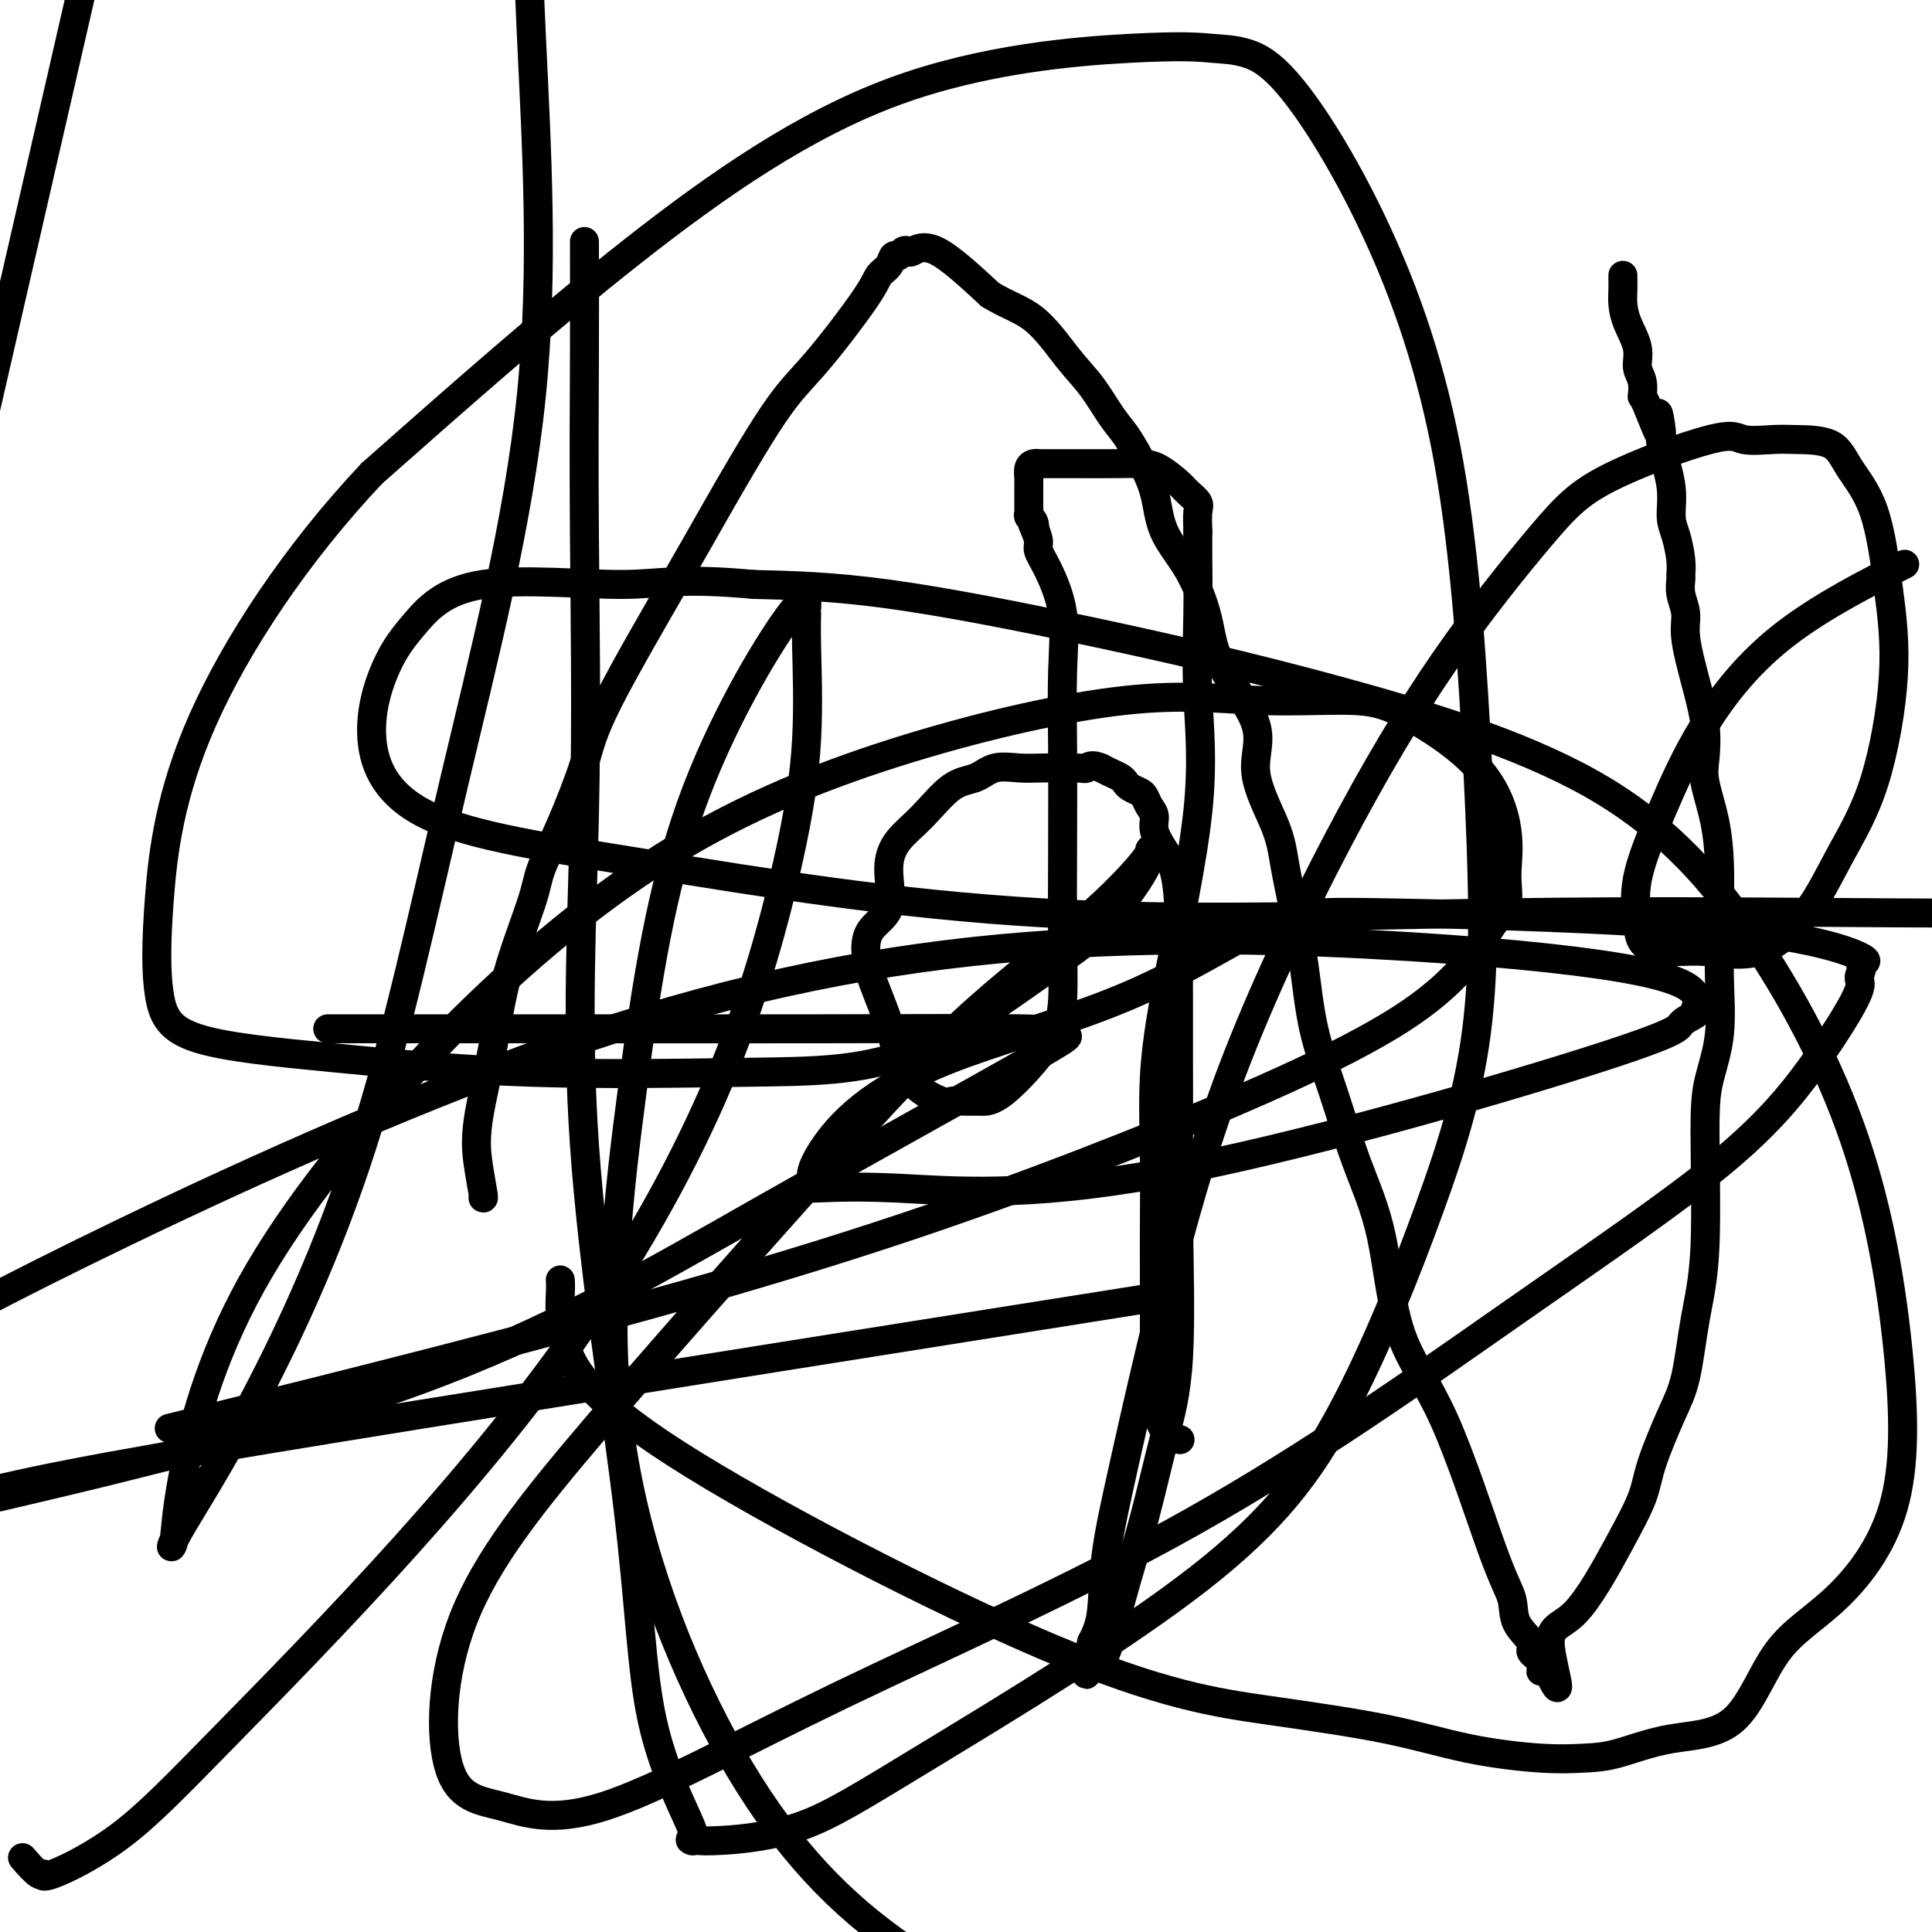 <svg viewBox='0 0 400 400' version='1.1' xmlns='http://www.w3.org/2000/svg' xmlns:xlink='http://www.w3.org/1999/xlink'><g fill='none' stroke='#000000' stroke-width='6' stroke-linecap='round' stroke-linejoin='round'><path d='M116,265c0.044,0.535 0.088,1.069 0,3c-0.088,1.931 -0.309,5.257 1,10c1.309,4.743 4.148,10.902 23,23c18.852,12.098 53.716,30.135 77,40c23.284,9.865 34.989,11.558 45,13c10.011,1.442 18.329,2.634 25,4c6.671,1.366 11.695,2.905 17,4c5.305,1.095 10.892,1.744 15,2c4.108,0.256 6.736,0.118 9,0c2.264,-0.118 4.164,-0.217 7,-1c2.836,-0.783 6.610,-2.251 11,-3c4.390,-0.749 9.398,-0.779 13,-4c3.602,-3.221 5.799,-9.632 9,-14c3.201,-4.368 7.407,-6.694 12,-11c4.593,-4.306 9.573,-10.593 12,-19c2.427,-8.407 2.300,-18.932 1,-32c-1.300,-13.068 -3.775,-28.677 -9,-44c-5.225,-15.323 -13.200,-30.361 -22,-43c-8.800,-12.639 -18.424,-22.878 -33,-31c-14.576,-8.122 -34.103,-14.125 -52,-19c-17.897,-4.875 -34.165,-8.620 -50,-12c-15.835,-3.380 -31.239,-6.394 -43,-8c-11.761,-1.606 -19.881,-1.803 -28,-2'/><path d='M156,121c-15.545,-1.443 -18.909,-0.051 -27,0c-8.091,0.051 -20.909,-1.241 -29,0c-8.091,1.241 -11.454,5.014 -14,8c-2.546,2.986 -4.275,5.184 -6,9c-1.725,3.816 -3.447,9.250 -3,15c0.447,5.750 3.063,11.818 12,16c8.937,4.182 24.196,6.480 46,10c21.804,3.520 50.154,8.263 81,10c30.846,1.737 64.189,0.468 95,0c30.811,-0.468 59.089,-0.134 82,0c22.911,0.134 40.456,0.067 58,0'/><path d='M224,271c13.256,-2.101 26.512,-4.202 0,0c-26.512,4.202 -92.792,14.708 -138,22c-45.208,7.292 -69.345,11.369 -85,15c-15.655,3.631 -22.827,6.815 -30,10'/><path d='M8,308c-7.131,1.681 -14.262,3.363 0,0c14.262,-3.363 49.915,-11.769 78,-22c28.085,-10.231 48.600,-22.286 71,-35c22.400,-12.714 46.686,-26.086 57,-32c10.314,-5.914 6.656,-4.369 5,-4c-1.656,0.369 -1.310,-0.437 -1,-1c0.310,-0.563 0.585,-0.883 -7,-1c-7.585,-0.117 -23.031,-0.031 -41,0c-17.969,0.031 -38.461,0.008 -53,0c-14.539,-0.008 -23.124,-0.002 -30,0c-6.876,0.002 -12.044,0.001 -15,0c-2.956,-0.001 -3.702,-0.000 -4,0c-0.298,0.000 -0.149,0.000 0,0'/><path d='M121,50c0.018,7.302 0.036,14.603 0,24c-0.036,9.397 -0.126,20.889 0,37c0.126,16.111 0.467,36.840 0,58c-0.467,21.160 -1.741,42.752 0,68c1.741,25.248 6.496,54.152 9,75c2.504,20.848 2.758,33.640 5,44c2.242,10.360 6.471,18.289 8,22c1.529,3.711 0.357,3.206 0,3c-0.357,-0.206 0.102,-0.111 1,0c0.898,0.111 2.237,0.239 6,0c3.763,-0.239 9.951,-0.846 16,-3c6.049,-2.154 11.958,-5.854 27,-15c15.042,-9.146 39.217,-23.736 55,-36c15.783,-12.264 23.174,-22.201 30,-35c6.826,-12.799 13.087,-28.459 18,-42c4.913,-13.541 8.477,-24.964 10,-39c1.523,-14.036 1.003,-30.686 0,-51c-1.003,-20.314 -2.491,-44.294 -6,-64c-3.509,-19.706 -9.040,-35.139 -15,-48c-5.960,-12.861 -12.351,-23.148 -17,-29c-4.649,-5.852 -7.557,-7.267 -10,-8c-2.443,-0.733 -4.420,-0.785 -7,-1c-2.580,-0.215 -5.764,-0.594 -17,0c-11.236,0.594 -30.525,2.160 -49,9c-18.475,6.840 -36.136,18.954 -54,33c-17.864,14.046 -35.932,30.023 -54,46'/><path d='M77,98c-15.747,16.712 -28.114,35.491 -35,51c-6.886,15.509 -8.291,27.746 -9,37c-0.709,9.254 -0.722,15.523 0,20c0.722,4.477 2.179,7.160 8,9c5.821,1.840 16.006,2.836 28,4c11.994,1.164 25.795,2.497 41,3c15.205,0.503 31.813,0.178 45,0c13.187,-0.178 22.954,-0.209 33,-4c10.046,-3.791 20.370,-11.343 27,-16c6.630,-4.657 9.564,-6.419 13,-10c3.436,-3.581 7.373,-8.983 9,-12c1.627,-3.017 0.945,-3.650 1,-4c0.055,-0.350 0.847,-0.415 -1,2c-1.847,2.415 -6.333,7.312 -13,13c-6.667,5.688 -15.514,12.168 -25,21c-9.486,8.832 -19.613,20.016 -33,35c-13.387,14.984 -30.036,33.768 -43,49c-12.964,15.232 -22.242,26.911 -27,39c-4.758,12.089 -4.996,24.588 -3,31c1.996,6.412 6.226,6.737 11,8c4.774,1.263 10.094,3.463 21,0c10.906,-3.463 27.400,-12.589 49,-23c21.600,-10.411 48.307,-22.105 73,-36c24.693,-13.895 47.373,-29.989 66,-43c18.627,-13.011 33.201,-22.939 43,-31c9.799,-8.061 14.822,-14.253 19,-20c4.178,-5.747 7.509,-11.047 9,-14c1.491,-2.953 1.140,-3.558 1,-4c-0.140,-0.442 -0.070,-0.721 0,-1'/><path d='M385,202c1.326,-3.643 -0.361,-3.249 0,-3c0.361,0.249 2.768,0.355 0,-1c-2.768,-1.355 -10.710,-4.169 -30,-6c-19.290,-1.831 -49.928,-2.678 -67,-3c-17.072,-0.322 -20.580,-0.118 -27,3c-6.420,3.118 -15.753,9.150 -27,14c-11.247,4.850 -24.409,8.517 -34,12c-9.591,3.483 -15.613,6.780 -20,10c-4.387,3.220 -7.140,6.363 -9,9c-1.860,2.637 -2.828,4.769 -3,6c-0.172,1.231 0.452,1.561 0,2c-0.452,0.439 -1.981,0.988 0,1c1.981,0.012 7.471,-0.511 18,0c10.529,0.511 26.099,2.058 54,-3c27.901,-5.058 68.135,-16.722 88,-23c19.865,-6.278 19.361,-7.171 20,-8c0.639,-0.829 2.421,-1.593 3,-2c0.579,-0.407 -0.046,-0.455 0,-1c0.046,-0.545 0.763,-1.587 0,-3c-0.763,-1.413 -3.004,-3.199 -12,-5c-8.996,-1.801 -24.745,-3.618 -47,-5c-22.255,-1.382 -51.017,-2.329 -80,0c-28.983,2.329 -58.188,7.935 -91,19c-32.812,11.065 -69.232,27.590 -95,40c-25.768,12.410 -40.884,20.705 -56,29'/><path d='M46,293c-9.504,2.353 -19.008,4.705 0,0c19.008,-4.705 66.526,-16.469 103,-27c36.474,-10.531 61.902,-19.829 85,-29c23.098,-9.171 43.866,-18.214 56,-26c12.134,-7.786 15.634,-14.314 18,-18c2.366,-3.686 3.598,-4.531 4,-6c0.402,-1.469 -0.027,-3.561 0,-6c0.027,-2.439 0.511,-5.226 0,-9c-0.511,-3.774 -2.017,-8.534 -6,-13c-3.983,-4.466 -10.442,-8.637 -15,-11c-4.558,-2.363 -7.214,-2.917 -12,-3c-4.786,-0.083 -11.703,0.304 -19,0c-7.297,-0.304 -14.975,-1.301 -27,0c-12.025,1.301 -28.396,4.900 -45,10c-16.604,5.100 -33.442,11.702 -50,22c-16.558,10.298 -32.835,24.291 -48,40c-15.165,15.709 -29.217,33.135 -38,49c-8.783,15.865 -12.297,30.171 -14,39c-1.703,8.829 -1.597,12.182 -2,14c-0.403,1.818 -1.317,2.101 1,-2c2.317,-4.101 7.865,-12.587 15,-26c7.135,-13.413 15.857,-31.751 23,-54c7.143,-22.249 12.709,-48.407 19,-75c6.291,-26.593 13.309,-53.621 16,-80c2.691,-26.379 1.055,-52.108 0,-75c-1.055,-22.892 -1.527,-42.946 -2,-63'/><path d='M16,2c2.333,-10.167 4.667,-20.333 0,0c-4.667,20.333 -16.333,71.167 -28,122'/><path d='M5,385c-0.303,-0.350 -0.606,-0.700 0,0c0.606,0.700 2.120,2.451 3,3c0.880,0.549 1.126,-0.104 1,0c-0.126,0.104 -0.624,0.965 2,0c2.624,-0.965 8.370,-3.756 14,-8c5.630,-4.244 11.142,-9.940 21,-20c9.858,-10.060 24.060,-24.483 38,-40c13.940,-15.517 27.616,-32.126 39,-49c11.384,-16.874 20.476,-34.011 27,-50c6.524,-15.989 10.479,-30.829 13,-42c2.521,-11.171 3.606,-18.674 4,-26c0.394,-7.326 0.097,-14.476 0,-19c-0.097,-4.524 0.007,-6.421 0,-7c-0.007,-0.579 -0.125,0.160 0,-1c0.125,-1.160 0.492,-4.218 -4,2c-4.492,6.218 -13.843,21.713 -20,39c-6.157,17.287 -9.119,36.367 -12,58c-2.881,21.633 -5.679,45.819 -3,69c2.679,23.181 10.837,45.356 20,63c9.163,17.644 19.332,30.755 32,41c12.668,10.245 27.834,17.622 43,25'/><path d='M392,118c2.038,-1.016 4.076,-2.033 0,0c-4.076,2.033 -14.266,7.114 -22,13c-7.734,5.886 -13.013,12.577 -17,19c-3.987,6.423 -6.682,12.576 -9,18c-2.318,5.424 -4.260,10.117 -5,14c-0.740,3.883 -0.278,6.955 0,9c0.278,2.045 0.372,3.063 1,4c0.628,0.937 1.789,1.793 4,2c2.211,0.207 5.473,-0.234 9,0c3.527,0.234 7.321,1.144 11,0c3.679,-1.144 7.243,-4.341 10,-8c2.757,-3.659 4.707,-7.778 7,-12c2.293,-4.222 4.927,-8.547 7,-15c2.073,-6.453 3.584,-15.036 4,-22c0.416,-6.964 -0.261,-12.311 -1,-18c-0.739,-5.689 -1.538,-11.721 -3,-16c-1.462,-4.279 -3.585,-6.805 -5,-9c-1.415,-2.195 -2.120,-4.058 -4,-5c-1.880,-0.942 -4.933,-0.961 -7,-1c-2.067,-0.039 -3.146,-0.097 -5,0c-1.854,0.097 -4.481,0.348 -6,0c-1.519,-0.348 -1.930,-1.297 -7,0c-5.070,1.297 -14.797,4.838 -21,8c-6.203,3.162 -8.880,5.944 -14,12c-5.120,6.056 -12.683,15.384 -20,26c-7.317,10.616 -14.388,22.519 -22,37c-7.612,14.481 -15.765,31.541 -22,48c-6.235,16.459 -10.552,32.316 -14,46c-3.448,13.684 -6.027,25.194 -8,34c-1.973,8.806 -3.339,14.909 -4,20c-0.661,5.091 -0.617,9.169 -1,12c-0.383,2.831 -1.191,4.416 -2,6'/><path d='M226,340c-2.294,11.693 -0.530,4.924 0,3c0.530,-1.924 -0.176,0.997 0,2c0.176,1.003 1.232,0.087 2,-1c0.768,-1.087 1.247,-2.344 2,-5c0.753,-2.656 1.781,-6.710 3,-11c1.219,-4.290 2.628,-8.814 4,-14c1.372,-5.186 2.707,-11.032 4,-16c1.293,-4.968 2.543,-9.059 3,-17c0.457,-7.941 0.122,-19.734 0,-28c-0.122,-8.266 -0.032,-13.006 0,-18c0.032,-4.994 0.006,-10.244 0,-15c-0.006,-4.756 0.007,-9.020 0,-13c-0.007,-3.980 -0.034,-7.678 0,-11c0.034,-3.322 0.129,-6.269 0,-9c-0.129,-2.731 -0.482,-5.245 -1,-7c-0.518,-1.755 -1.200,-2.750 -2,-4c-0.800,-1.250 -1.719,-2.755 -2,-4c-0.281,-1.245 0.076,-2.232 0,-3c-0.076,-0.768 -0.584,-1.319 -1,-2c-0.416,-0.681 -0.741,-1.492 -1,-2c-0.259,-0.508 -0.454,-0.714 -1,-1c-0.546,-0.286 -1.445,-0.654 -2,-1c-0.555,-0.346 -0.767,-0.670 -1,-1c-0.233,-0.330 -0.486,-0.666 -1,-1c-0.514,-0.334 -1.290,-0.667 -2,-1c-0.710,-0.333 -1.355,-0.667 -2,-1'/><path d='M228,159c-2.047,-0.929 -2.666,-0.251 -3,0c-0.334,0.251 -0.384,0.074 -2,0c-1.616,-0.074 -4.797,-0.045 -7,0c-2.203,0.045 -3.428,0.108 -5,0c-1.572,-0.108 -3.492,-0.386 -5,0c-1.508,0.386 -2.605,1.436 -4,2c-1.395,0.564 -3.088,0.643 -5,2c-1.912,1.357 -4.043,3.991 -6,6c-1.957,2.009 -3.739,3.393 -5,5c-1.261,1.607 -1.999,3.435 -2,6c-0.001,2.565 0.736,5.865 0,8c-0.736,2.135 -2.947,3.105 -4,5c-1.053,1.895 -0.950,4.714 0,8c0.950,3.286 2.747,7.038 4,11c1.253,3.962 1.962,8.133 4,11c2.038,2.867 5.404,4.429 7,5c1.596,0.571 1.421,0.150 2,0c0.579,-0.150 1.910,-0.029 3,0c1.090,0.029 1.938,-0.033 3,0c1.062,0.033 2.337,0.161 5,-2c2.663,-2.161 6.714,-6.612 9,-10c2.286,-3.388 2.808,-5.714 3,-9c0.192,-3.286 0.054,-7.533 0,-13c-0.054,-5.467 -0.024,-12.153 0,-19c0.024,-6.847 0.041,-13.855 0,-20c-0.041,-6.145 -0.140,-11.427 0,-16c0.140,-4.573 0.518,-8.435 0,-12c-0.518,-3.565 -1.933,-6.832 -3,-9c-1.067,-2.168 -1.787,-3.238 -2,-4c-0.213,-0.762 0.082,-1.218 0,-2c-0.082,-0.782 -0.541,-1.891 -1,-3'/><path d='M214,109c-0.944,-2.737 -0.306,-0.579 0,0c0.306,0.579 0.278,-0.422 0,-1c-0.278,-0.578 -0.807,-0.735 -1,-1c-0.193,-0.265 -0.052,-0.638 0,-1c0.052,-0.362 0.014,-0.712 0,-1c-0.014,-0.288 -0.004,-0.515 0,-1c0.004,-0.485 0.004,-1.230 0,-2c-0.004,-0.770 -0.011,-1.565 0,-2c0.011,-0.435 0.039,-0.509 0,-1c-0.039,-0.491 -0.146,-1.400 0,-2c0.146,-0.600 0.546,-0.893 1,-1c0.454,-0.107 0.962,-0.029 1,0c0.038,0.029 -0.395,0.007 0,0c0.395,-0.007 1.616,-0.001 3,0c1.384,0.001 2.931,-0.004 5,0c2.069,0.004 4.661,0.017 7,0c2.339,-0.017 4.424,-0.065 6,0c1.576,0.065 2.643,0.242 4,1c1.357,0.758 3.005,2.095 4,3c0.995,0.905 1.339,1.377 2,2c0.661,0.623 1.640,1.399 2,2c0.360,0.601 0.103,1.029 0,2c-0.103,0.971 -0.051,2.486 0,4'/><path d='M248,110c-0.006,1.826 -0.021,3.390 0,6c0.021,2.610 0.079,6.267 0,11c-0.079,4.733 -0.294,10.544 0,17c0.294,6.456 1.098,13.557 0,24c-1.098,10.443 -4.098,24.228 -6,34c-1.902,9.772 -2.706,15.532 -3,21c-0.294,5.468 -0.079,10.645 0,16c0.079,5.355 0.021,10.887 0,15c-0.021,4.113 -0.006,6.805 0,9c0.006,2.195 0.002,3.892 0,5c-0.002,1.108 -0.000,1.628 0,2c0.000,0.372 0.000,0.597 0,1c-0.000,0.403 0.000,0.983 0,1c-0.000,0.017 -0.001,-0.529 0,0c0.001,0.529 0.005,2.134 0,4c-0.005,1.866 -0.018,3.992 0,6c0.018,2.008 0.068,3.897 0,5c-0.068,1.103 -0.255,1.419 0,3c0.255,1.581 0.953,4.426 2,6c1.047,1.574 2.442,1.878 3,2c0.558,0.122 0.279,0.061 0,0'/><path d='M100,248c0.093,0.081 0.185,0.162 0,-1c-0.185,-1.162 -0.649,-3.567 -1,-6c-0.351,-2.433 -0.591,-4.896 0,-9c0.591,-4.104 2.011,-9.851 3,-15c0.989,-5.149 1.546,-9.701 3,-15c1.454,-5.299 3.803,-11.344 5,-15c1.197,-3.656 1.240,-4.924 2,-7c0.760,-2.076 2.237,-4.961 4,-9c1.763,-4.039 3.814,-9.233 5,-13c1.186,-3.767 1.508,-6.106 5,-13c3.492,-6.894 10.154,-18.343 14,-25c3.846,-6.657 4.875,-8.522 8,-14c3.125,-5.478 8.347,-14.570 12,-20c3.653,-5.430 5.738,-7.200 9,-11c3.262,-3.800 7.700,-9.630 10,-13c2.300,-3.370 2.461,-4.280 3,-5c0.539,-0.720 1.454,-1.251 2,-2c0.546,-0.749 0.722,-1.716 1,-2c0.278,-0.284 0.659,0.113 1,0c0.341,-0.113 0.641,-0.738 1,-1c0.359,-0.262 0.777,-0.163 1,0c0.223,0.163 0.252,0.390 1,0c0.748,-0.390 2.214,-1.397 5,0c2.786,1.397 6.893,5.199 11,9'/><path d='M205,61c3.382,2.114 6.337,2.900 9,5c2.663,2.100 5.034,5.515 7,8c1.966,2.485 3.528,4.041 5,6c1.472,1.959 2.853,4.321 4,6c1.147,1.679 2.060,2.675 3,4c0.940,1.325 1.908,2.980 3,5c1.092,2.020 2.307,4.404 3,7c0.693,2.596 0.864,5.405 2,8c1.136,2.595 3.235,4.975 5,8c1.765,3.025 3.194,6.695 4,10c0.806,3.305 0.989,6.245 3,10c2.011,3.755 5.851,8.324 7,12c1.149,3.676 -0.394,6.458 0,10c0.394,3.542 2.723,7.842 4,11c1.277,3.158 1.502,5.173 2,8c0.498,2.827 1.268,6.467 2,10c0.732,3.533 1.424,6.961 2,11c0.576,4.039 1.035,8.690 2,13c0.965,4.310 2.438,8.279 4,13c1.562,4.721 3.215,10.194 5,15c1.785,4.806 3.701,8.945 5,15c1.299,6.055 1.981,14.026 4,20c2.019,5.974 5.376,9.950 9,18c3.624,8.050 7.515,20.173 10,27c2.485,6.827 3.563,8.356 4,10c0.437,1.644 0.232,3.401 1,5c0.768,1.599 2.510,3.039 3,4c0.490,0.961 -0.271,1.443 0,2c0.271,0.557 1.573,1.188 2,2c0.427,0.812 -0.021,1.803 0,2c0.021,0.197 0.510,-0.402 1,-1'/><path d='M320,345c4.690,10.004 1.415,0.513 1,-4c-0.415,-4.513 2.031,-4.047 5,-7c2.969,-2.953 6.462,-9.326 9,-14c2.538,-4.674 4.122,-7.649 5,-10c0.878,-2.351 1.052,-4.079 2,-7c0.948,-2.921 2.670,-7.035 4,-10c1.330,-2.965 2.267,-4.782 3,-8c0.733,-3.218 1.262,-7.836 2,-12c0.738,-4.164 1.686,-7.874 2,-15c0.314,-7.126 -0.007,-17.668 0,-24c0.007,-6.332 0.341,-8.456 1,-11c0.659,-2.544 1.641,-5.510 2,-9c0.359,-3.490 0.094,-7.504 0,-11c-0.094,-3.496 -0.019,-6.472 0,-9c0.019,-2.528 -0.020,-4.606 0,-7c0.020,-2.394 0.098,-5.102 0,-8c-0.098,-2.898 -0.371,-5.986 -1,-9c-0.629,-3.014 -1.612,-5.954 -2,-8c-0.388,-2.046 -0.180,-3.197 0,-5c0.180,-1.803 0.332,-4.257 0,-7c-0.332,-2.743 -1.147,-5.775 -2,-9c-0.853,-3.225 -1.746,-6.642 -2,-9c-0.254,-2.358 0.129,-3.658 0,-5c-0.129,-1.342 -0.769,-2.726 -1,-4c-0.231,-1.274 -0.052,-2.439 0,-3c0.052,-0.561 -0.023,-0.517 0,-1c0.023,-0.483 0.144,-1.494 0,-3c-0.144,-1.506 -0.554,-3.507 -1,-5c-0.446,-1.493 -0.928,-2.479 -1,-4c-0.072,-1.521 0.265,-3.577 0,-6c-0.265,-2.423 -1.133,-5.211 -2,-8'/><path d='M344,93c-1.692,-13.642 0.078,-4.746 0,-3c-0.078,1.746 -2.005,-3.659 -3,-6c-0.995,-2.341 -1.058,-1.620 -1,-2c0.058,-0.380 0.236,-1.862 0,-3c-0.236,-1.138 -0.886,-1.933 -1,-3c-0.114,-1.067 0.309,-2.408 0,-4c-0.309,-1.592 -1.351,-3.436 -2,-5c-0.649,-1.564 -0.906,-2.850 -1,-4c-0.094,-1.150 -0.025,-2.165 0,-3c0.025,-0.835 0.007,-1.492 0,-2c-0.007,-0.508 -0.002,-0.868 0,-1c0.002,-0.132 0.001,-0.038 0,0c-0.001,0.038 -0.000,0.019 0,0'/></g>
</svg>